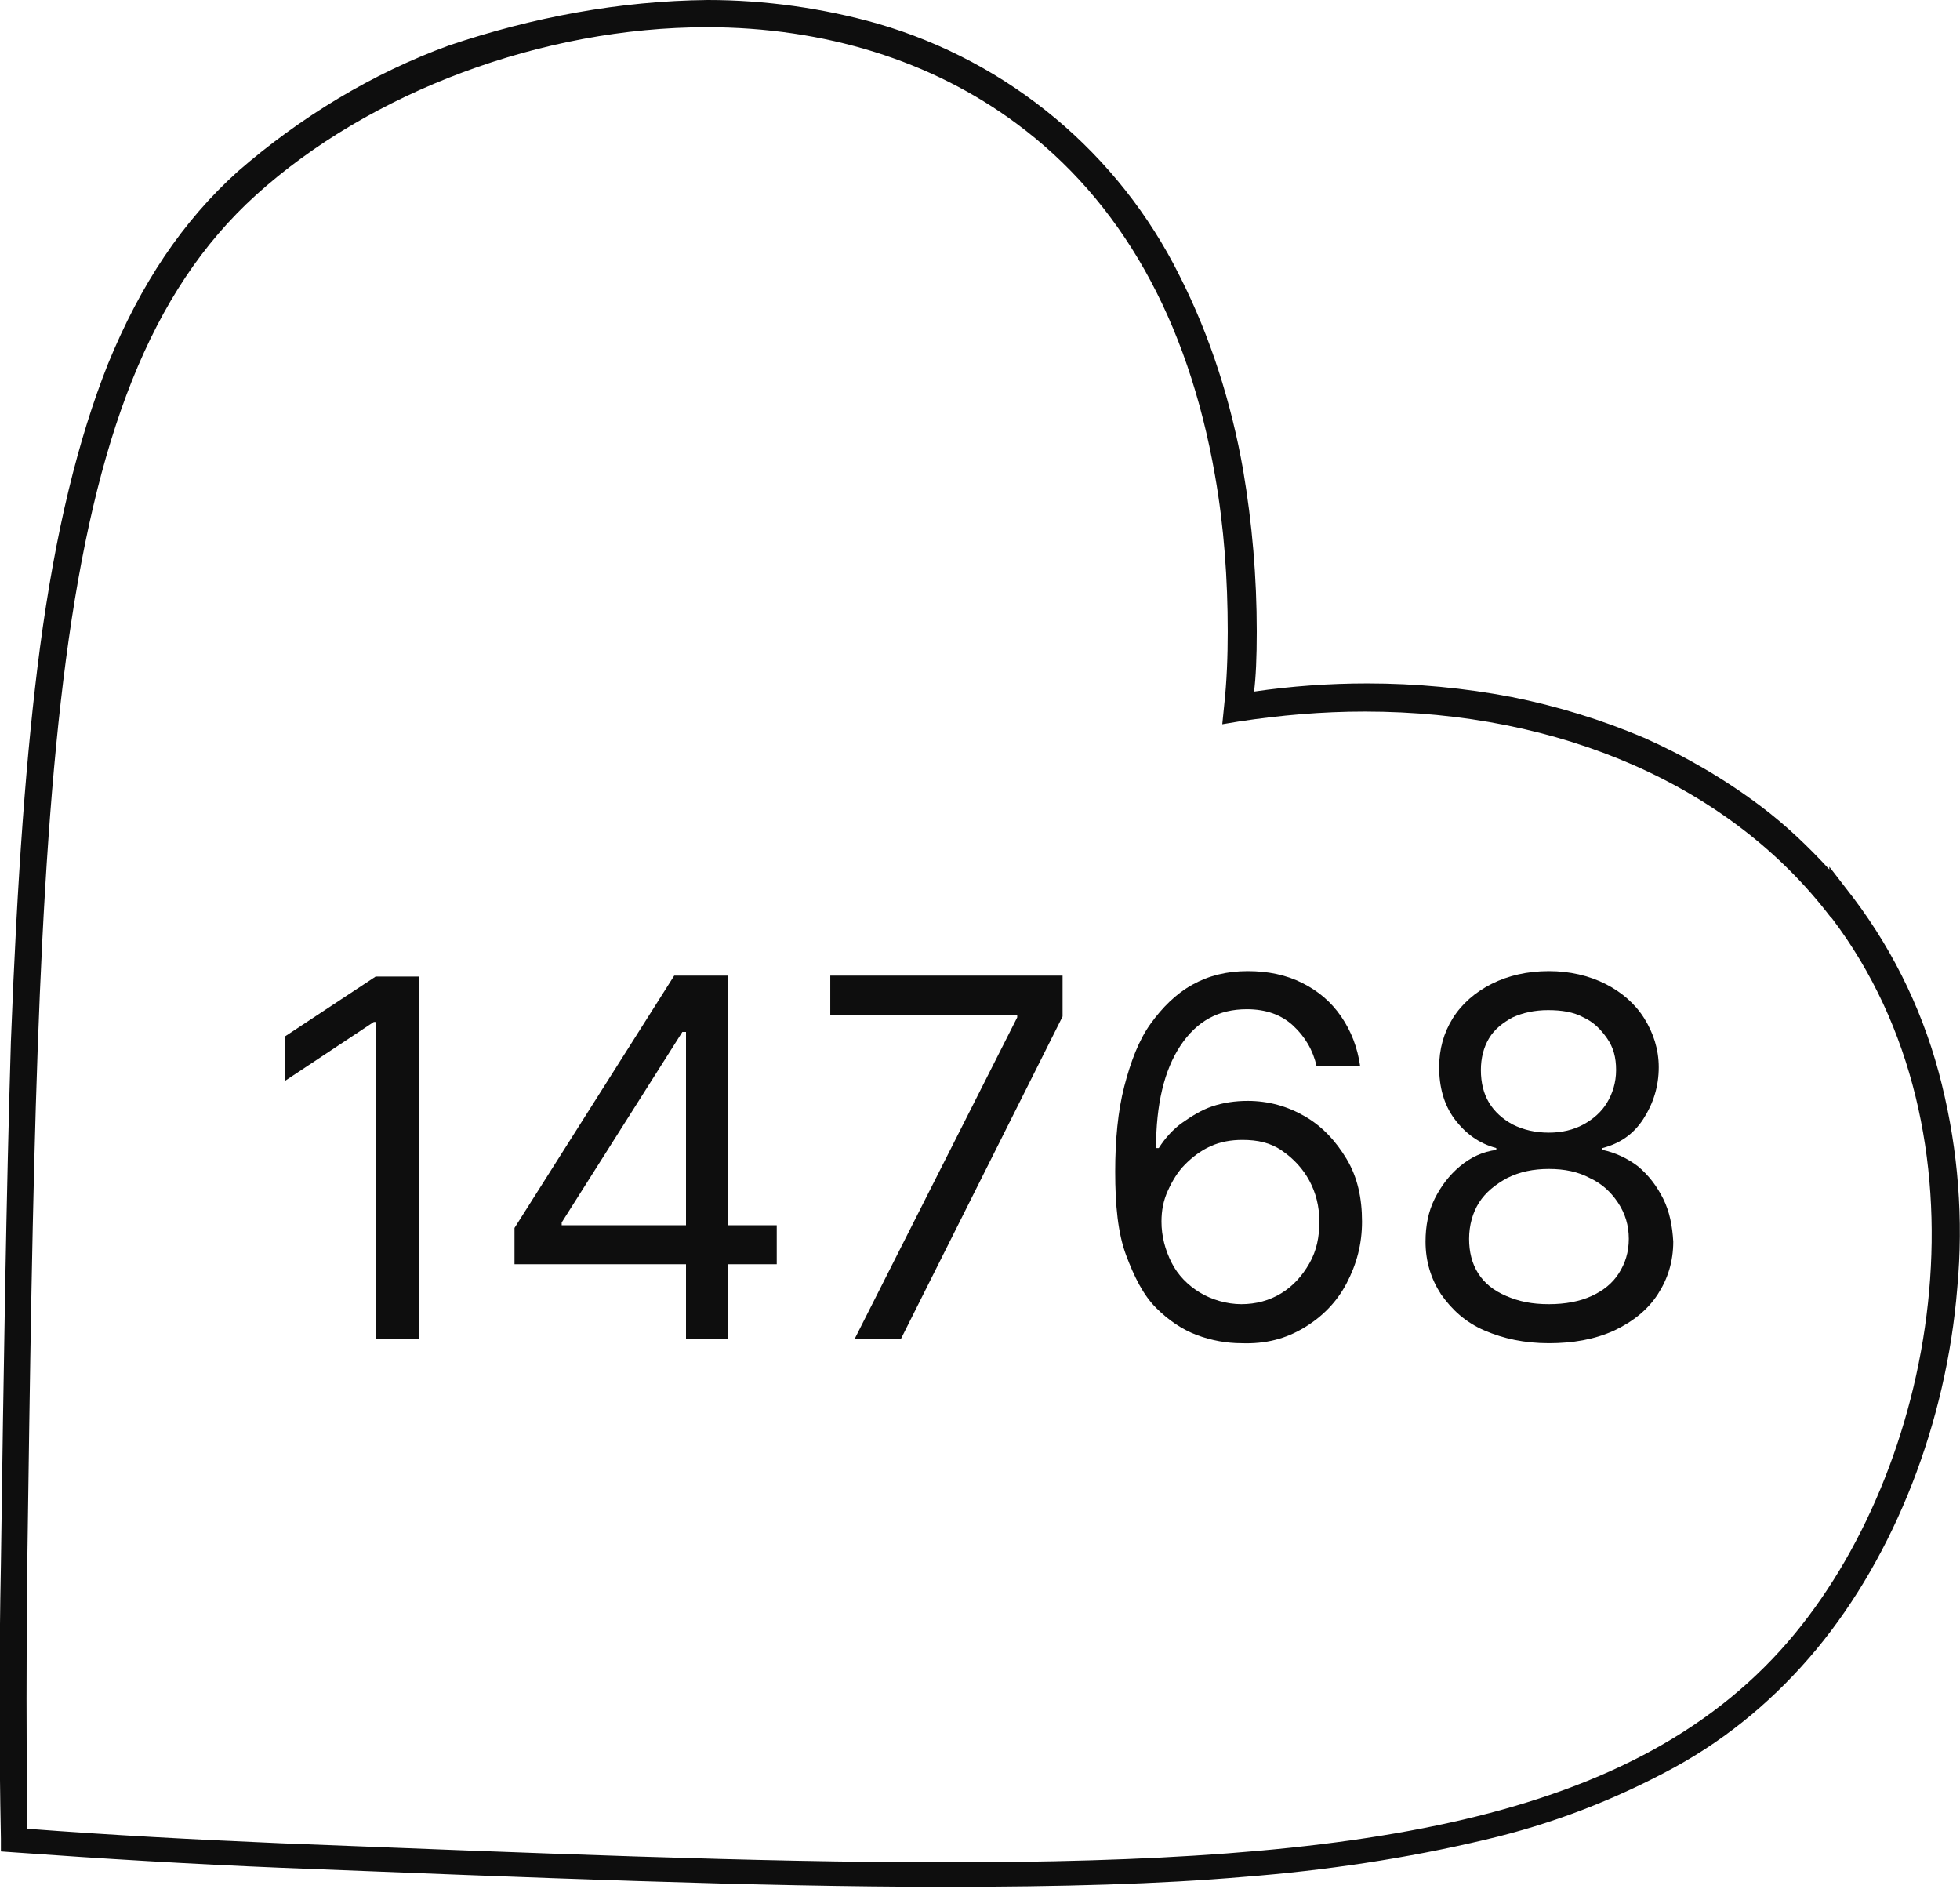 <?xml version="1.0" encoding="utf-8"?>
<!-- Generator: Adobe Illustrator 28.0.0, SVG Export Plug-In . SVG Version: 6.00 Build 0)  -->
<svg version="1.1" id="Warstwa_1" xmlns="http://www.w3.org/2000/svg" xmlns:xlink="http://www.w3.org/1999/xlink" x="0px" y="0px"
	 viewBox="0 0 216 208.1" style="enable-background:new 0 0 216 208.1;" xml:space="preserve">
<style type="text/css">
	.st0{enable-background:new    ;}
	.st1{fill:#0E0E0E;}
</style>
<g transform="translate(556.5 -12902.5)">
	<g class="st0">
		<path class="st1" d="M-510.3,13010v40h-4.8v-34.9h-0.2l-9.8,6.5v-4.9l10-6.6H-510.3z"/>
		<path class="st1" d="M-499.8,13041.8v-4l17.6-27.8h2.9v6.2h-2l-13.3,21v0.3h23.7v4.3H-499.8z M-480.9,13050v-9.4v-1.9v-28.7h4.6
			v40H-480.9z"/>
		<path class="st1" d="M-462.3,13050l17.9-35.4v-0.3H-465v-4.3h25.6v4.5l-17.8,35.5H-462.3z"/>
		<path class="st1" d="M-419.7,13050.5c-1.6,0-3.3-0.3-4.9-0.9s-3.1-1.6-4.5-3s-2.4-3.4-3.3-5.8s-1.2-5.5-1.2-9.2
			c0-3.5,0.3-6.7,1-9.4s1.6-5.1,2.9-6.9s2.8-3.3,4.6-4.3s3.8-1.5,6.1-1.5c2.2,0,4.2,0.4,6,1.3s3.2,2.1,4.3,3.7s1.8,3.4,2.1,5.5h-4.8
			c-0.4-1.8-1.3-3.3-2.6-4.5s-3-1.8-5.1-1.8c-3.1,0-5.5,1.3-7.3,4s-2.7,6.5-2.7,11.3h0.3c0.7-1.1,1.6-2.1,2.6-2.8s2.1-1.4,3.3-1.8
			s2.5-0.6,3.9-0.6c2.3,0,4.4,0.6,6.3,1.7s3.4,2.7,4.6,4.7s1.7,4.3,1.7,6.9c0,2.5-0.6,4.7-1.7,6.8s-2.7,3.7-4.7,4.9
			S-417,13050.6-419.7,13050.5z M-419.7,13046.2c1.6,0,3.1-0.4,4.4-1.2s2.3-1.9,3.1-3.3s1.1-2.9,1.1-4.6c0-1.7-0.4-3.2-1.1-4.5
			s-1.7-2.4-3-3.3s-2.7-1.2-4.4-1.2c-1.2,0-2.4,0.2-3.5,0.7s-2,1.2-2.8,2s-1.4,1.8-1.9,2.9s-0.7,2.2-0.7,3.4c0,1.6,0.4,3.1,1.1,4.5
			s1.8,2.5,3.1,3.3S-421.3,13046.2-419.7,13046.2z"/>
		<path class="st1" d="M-385.8,13050.5c-2.7,0-5-0.5-7.1-1.4s-3.6-2.3-4.8-4c-1.1-1.7-1.7-3.6-1.7-5.8c0-1.7,0.3-3.3,1-4.7
			c0.7-1.4,1.6-2.6,2.8-3.6c1.2-1,2.5-1.6,4-1.8v-0.2c-1.9-0.5-3.4-1.6-4.6-3.2s-1.7-3.6-1.7-5.7c0-2,0.5-3.8,1.5-5.4
			c1-1.6,2.5-2.9,4.3-3.8c1.8-0.9,3.9-1.4,6.3-1.4c2.3,0,4.4,0.5,6.2,1.4c1.8,0.9,3.3,2.2,4.3,3.8c1,1.6,1.6,3.4,1.6,5.4
			c0,2.1-0.6,4-1.7,5.7c-1.1,1.7-2.6,2.7-4.5,3.2v0.2c1.4,0.3,2.7,0.9,3.9,1.8c1.2,1,2.1,2.2,2.8,3.6c0.7,1.4,1,3,1.1,4.7
			c0,2.2-0.6,4.1-1.7,5.8s-2.7,3-4.8,4C-380.8,13050.1-383.2,13050.5-385.8,13050.5z M-385.8,13046.2c1.8,0,3.4-0.3,4.7-0.9
			c1.3-0.6,2.3-1.4,3-2.5c0.7-1.1,1.1-2.3,1.1-3.8c0-1.5-0.4-2.8-1.2-4c-0.8-1.2-1.8-2.1-3.1-2.7c-1.3-0.7-2.8-1-4.5-1
			c-1.7,0-3.2,0.3-4.6,1c-1.3,0.7-2.4,1.6-3.1,2.7s-1.1,2.5-1.1,4c0,1.4,0.3,2.7,1,3.8c0.7,1.1,1.7,1.9,3.1,2.5
			S-387.7,13046.2-385.8,13046.2z M-385.8,13027.3c1.4,0,2.7-0.3,3.8-0.9s2-1.4,2.6-2.4c0.6-1,1-2.2,1-3.6c0-1.4-0.3-2.5-1-3.5
			s-1.5-1.8-2.6-2.3c-1.1-0.6-2.4-0.8-3.9-0.8c-1.5,0-2.8,0.3-3.9,0.8c-1.1,0.6-2,1.3-2.6,2.3c-0.6,1-0.9,2.2-0.9,3.5
			c0,1.4,0.3,2.6,0.9,3.6c0.6,1,1.5,1.8,2.6,2.4C-388.6,13027-387.3,13027.3-385.8,13027.3z"/>
	</g>
	<path class="st1" d="M-478.5,12902.5c6.3,0,12.7,0.9,18.7,2.6c14.5,4.2,26.6,14.3,33.3,27.8c3.4,6.7,5.7,14,7,21.4
		c1,5.9,1.5,11.8,1.5,17.8c0,2.8-0.1,5.1-0.3,6.6c4.1-0.6,8.3-0.9,12.5-0.9c5.3,0,10.7,0.5,15.9,1.5c5,1,9.9,2.5,14.6,4.5
		c4.5,2,8.8,4.5,12.8,7.5c2.8,2.1,5.3,4.5,7.6,7v-0.3l2.7,3.5c4.6,6.1,7.9,13.1,9.7,20.5c1.8,7.3,2.4,14.9,1.7,22.4
		c-1.2,14.9-6.9,29.4-15.5,39.8c-4.4,5.3-9.6,9.7-15.6,13c-6.6,3.6-13.6,6.3-20.9,8c-8.8,2.1-17.7,3.4-26.6,4.1
		c-9.3,0.8-20.1,1.1-33,1.1c-20.8,0-45.1-1-73.1-2.1h0c-9.8-0.4-19.8-1-29.5-1.7l-1.4-0.1l0-1.4c-0.2-10-0.2-20.1,0-30.2
		c0.3-21.9,0.6-40.9,1.1-57.6c0.7-18.3,1.7-32,3.2-43.4c1.7-12.8,4.2-23,7.5-31.3c3.6-8.8,8.2-15.7,14.3-21.2
		c6.9-6,14.8-10.8,23.3-13.9C-497.8,12904.4-488.2,12902.6-478.5,12902.5z M-421.8,12982.3l0.2-2c0.3-2.7,0.4-5.5,0.4-8.2
		c0-5.8-0.4-11.5-1.4-17.2c-3-17.2-10.4-30.3-21.9-38.8c-9.3-6.9-21.1-10.6-34.1-10.6c-18.1,0-37.1,7.1-49.7,18.5
		c-23.4,21.2-24,64.7-25.2,151.3c-0.1,9.6-0.1,19.2,0,28.7c9.2,0.7,18.6,1.2,28,1.6h0c28.1,1.1,52.3,2.1,73,2.1
		c45.1,0,76.5-4.2,93.8-25.2c16-19.4,22.1-55,4.1-78.8l-0.2-0.2c-11-14.4-29.7-22.6-51.3-22.6c-4.7,0-9.3,0.4-13.9,1.1
		L-421.8,12982.3z"/>
</g>
</svg>
